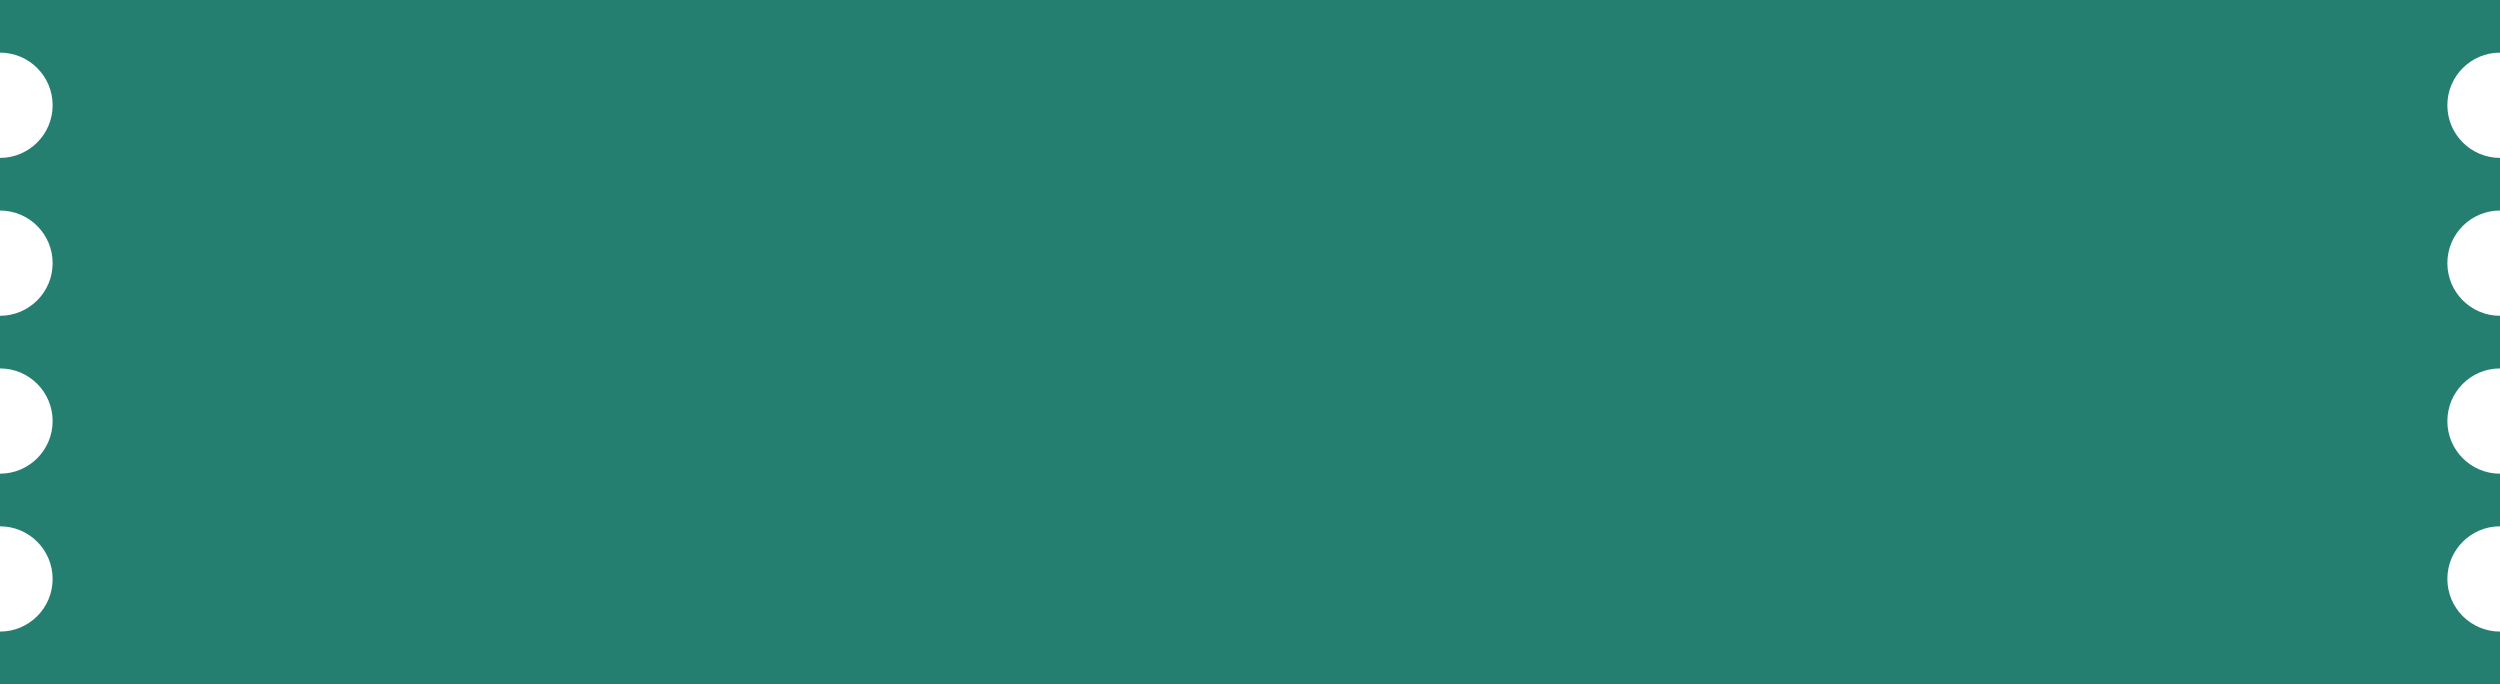 <?xml version="1.0" encoding="UTF-8"?>
<svg width="190px" height="52px" viewBox="0 0 190 52" version="1.1" xmlns="http://www.w3.org/2000/svg" xmlns:xlink="http://www.w3.org/1999/xlink">
    <title>Ticket/horizontal</title>
    <g id="Labels" stroke="none" stroke-width="1" fill="none" fill-rule="evenodd">
        <g id="Label-/-Tickets-/-Color-/-Horizontal-/-N" fill="#257f71" fill-rule="nonzero">
            <g id="buttonAuto" transform="translate(-0.5, 0)">
                <path d="M190.5,48 L190.5,52 L0.5,52 L0.5,48 C2.709,48 4.5,46.209 4.5,44 C4.5,41.791 2.709,40 0.5,40 L0.5,36 C2.709,36 4.5,34.209 4.5,32 C4.5,29.791 2.709,28 0.5,28 L0.5,24 C2.709,24 4.5,22.209 4.5,20 C4.5,17.791 2.709,16 0.5,16 L0.5,12 C2.709,12 4.5,10.209 4.5,8 C4.5,5.791 2.709,4 0.5,4 L0.5,0 L190.5,0 L190.5,4 C188.291,4 186.5,5.791 186.5,8 C186.5,10.209 188.291,12 190.5,12 L190.5,16 C188.291,16 186.5,17.791 186.5,20 C186.5,22.209 188.291,24 190.5,24 L190.5,28 C188.291,28 186.5,29.791 186.5,32 C186.5,34.209 188.291,36 190.5,36 L190.5,40 C188.291,40 186.5,41.791 186.5,44 C186.5,46.209 188.291,48 190.5,48 Z" id="Ticket/horizontal"></path>
            </g>
        </g>
    </g>
</svg>
